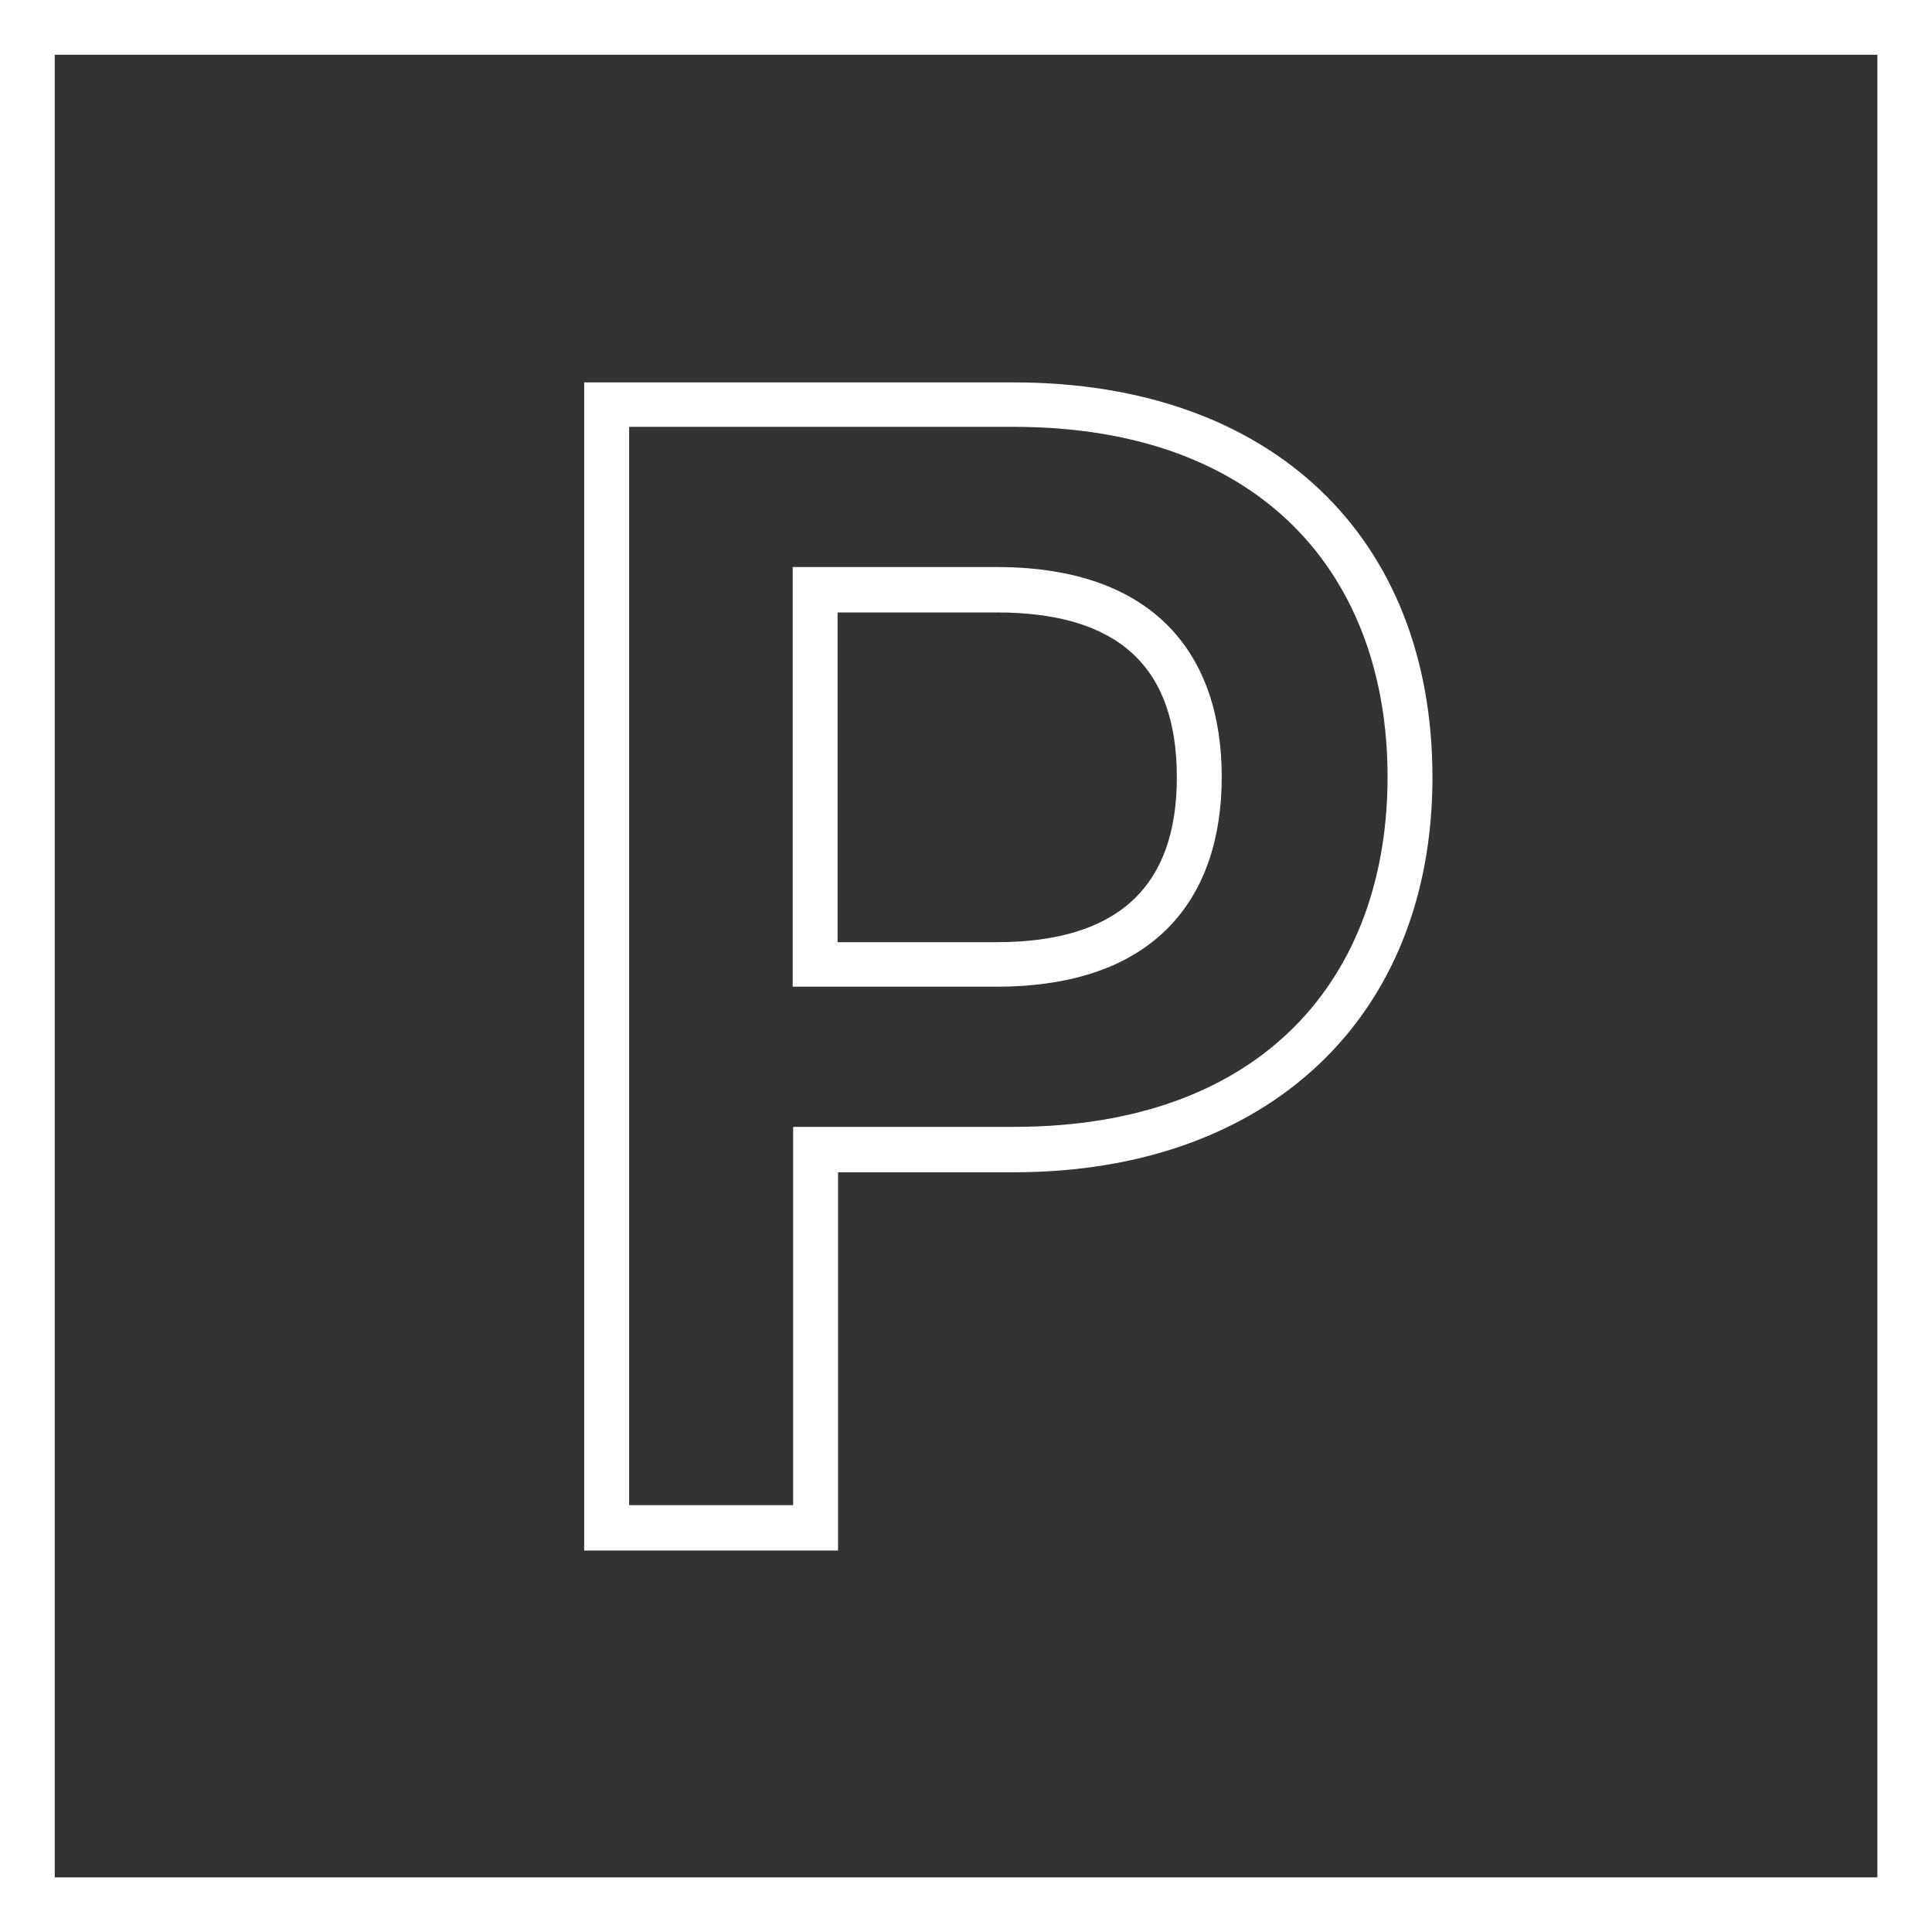 <svg width="30" height="30" viewBox="0 0 30 30" fill="none" xmlns="http://www.w3.org/2000/svg">
<rect x="0" y="0" width="30" height="30" fill="#333333" stroke="none"/>
<g clip-path="url(#clip0_630_1576)">
<path d="M29.652 0.35H0.35V29.652H29.652V0.35Z" stroke="white" stroke-miterlimit="10"/>
<path d="M15.741 6.628C19.627 6.628 21.546 8.965 21.546 12.063C21.546 15.161 19.627 17.498 15.741 17.498H12.316V23.372H9.769V6.628H15.734M12.309 15.321H15.476C17.953 15.321 18.971 13.933 18.971 12.063C18.971 10.193 17.953 8.805 15.476 8.805H12.309V15.328M15.734 5.938H9.071V24.077H13.013V18.203H15.741C19.69 18.203 22.243 15.796 22.243 12.07C22.243 8.344 19.753 5.938 15.741 5.938H15.734ZM13.006 9.51H15.476C17.36 9.51 18.274 10.347 18.274 12.07C18.274 13.793 17.332 14.63 15.476 14.63H13.006V9.503V9.51Z" fill="white"/>
</g>
<defs>
<clipPath id="clip0_630_1576">
<rect width="30" height="30" fill="white"/>
</clipPath>
</defs>
</svg>
